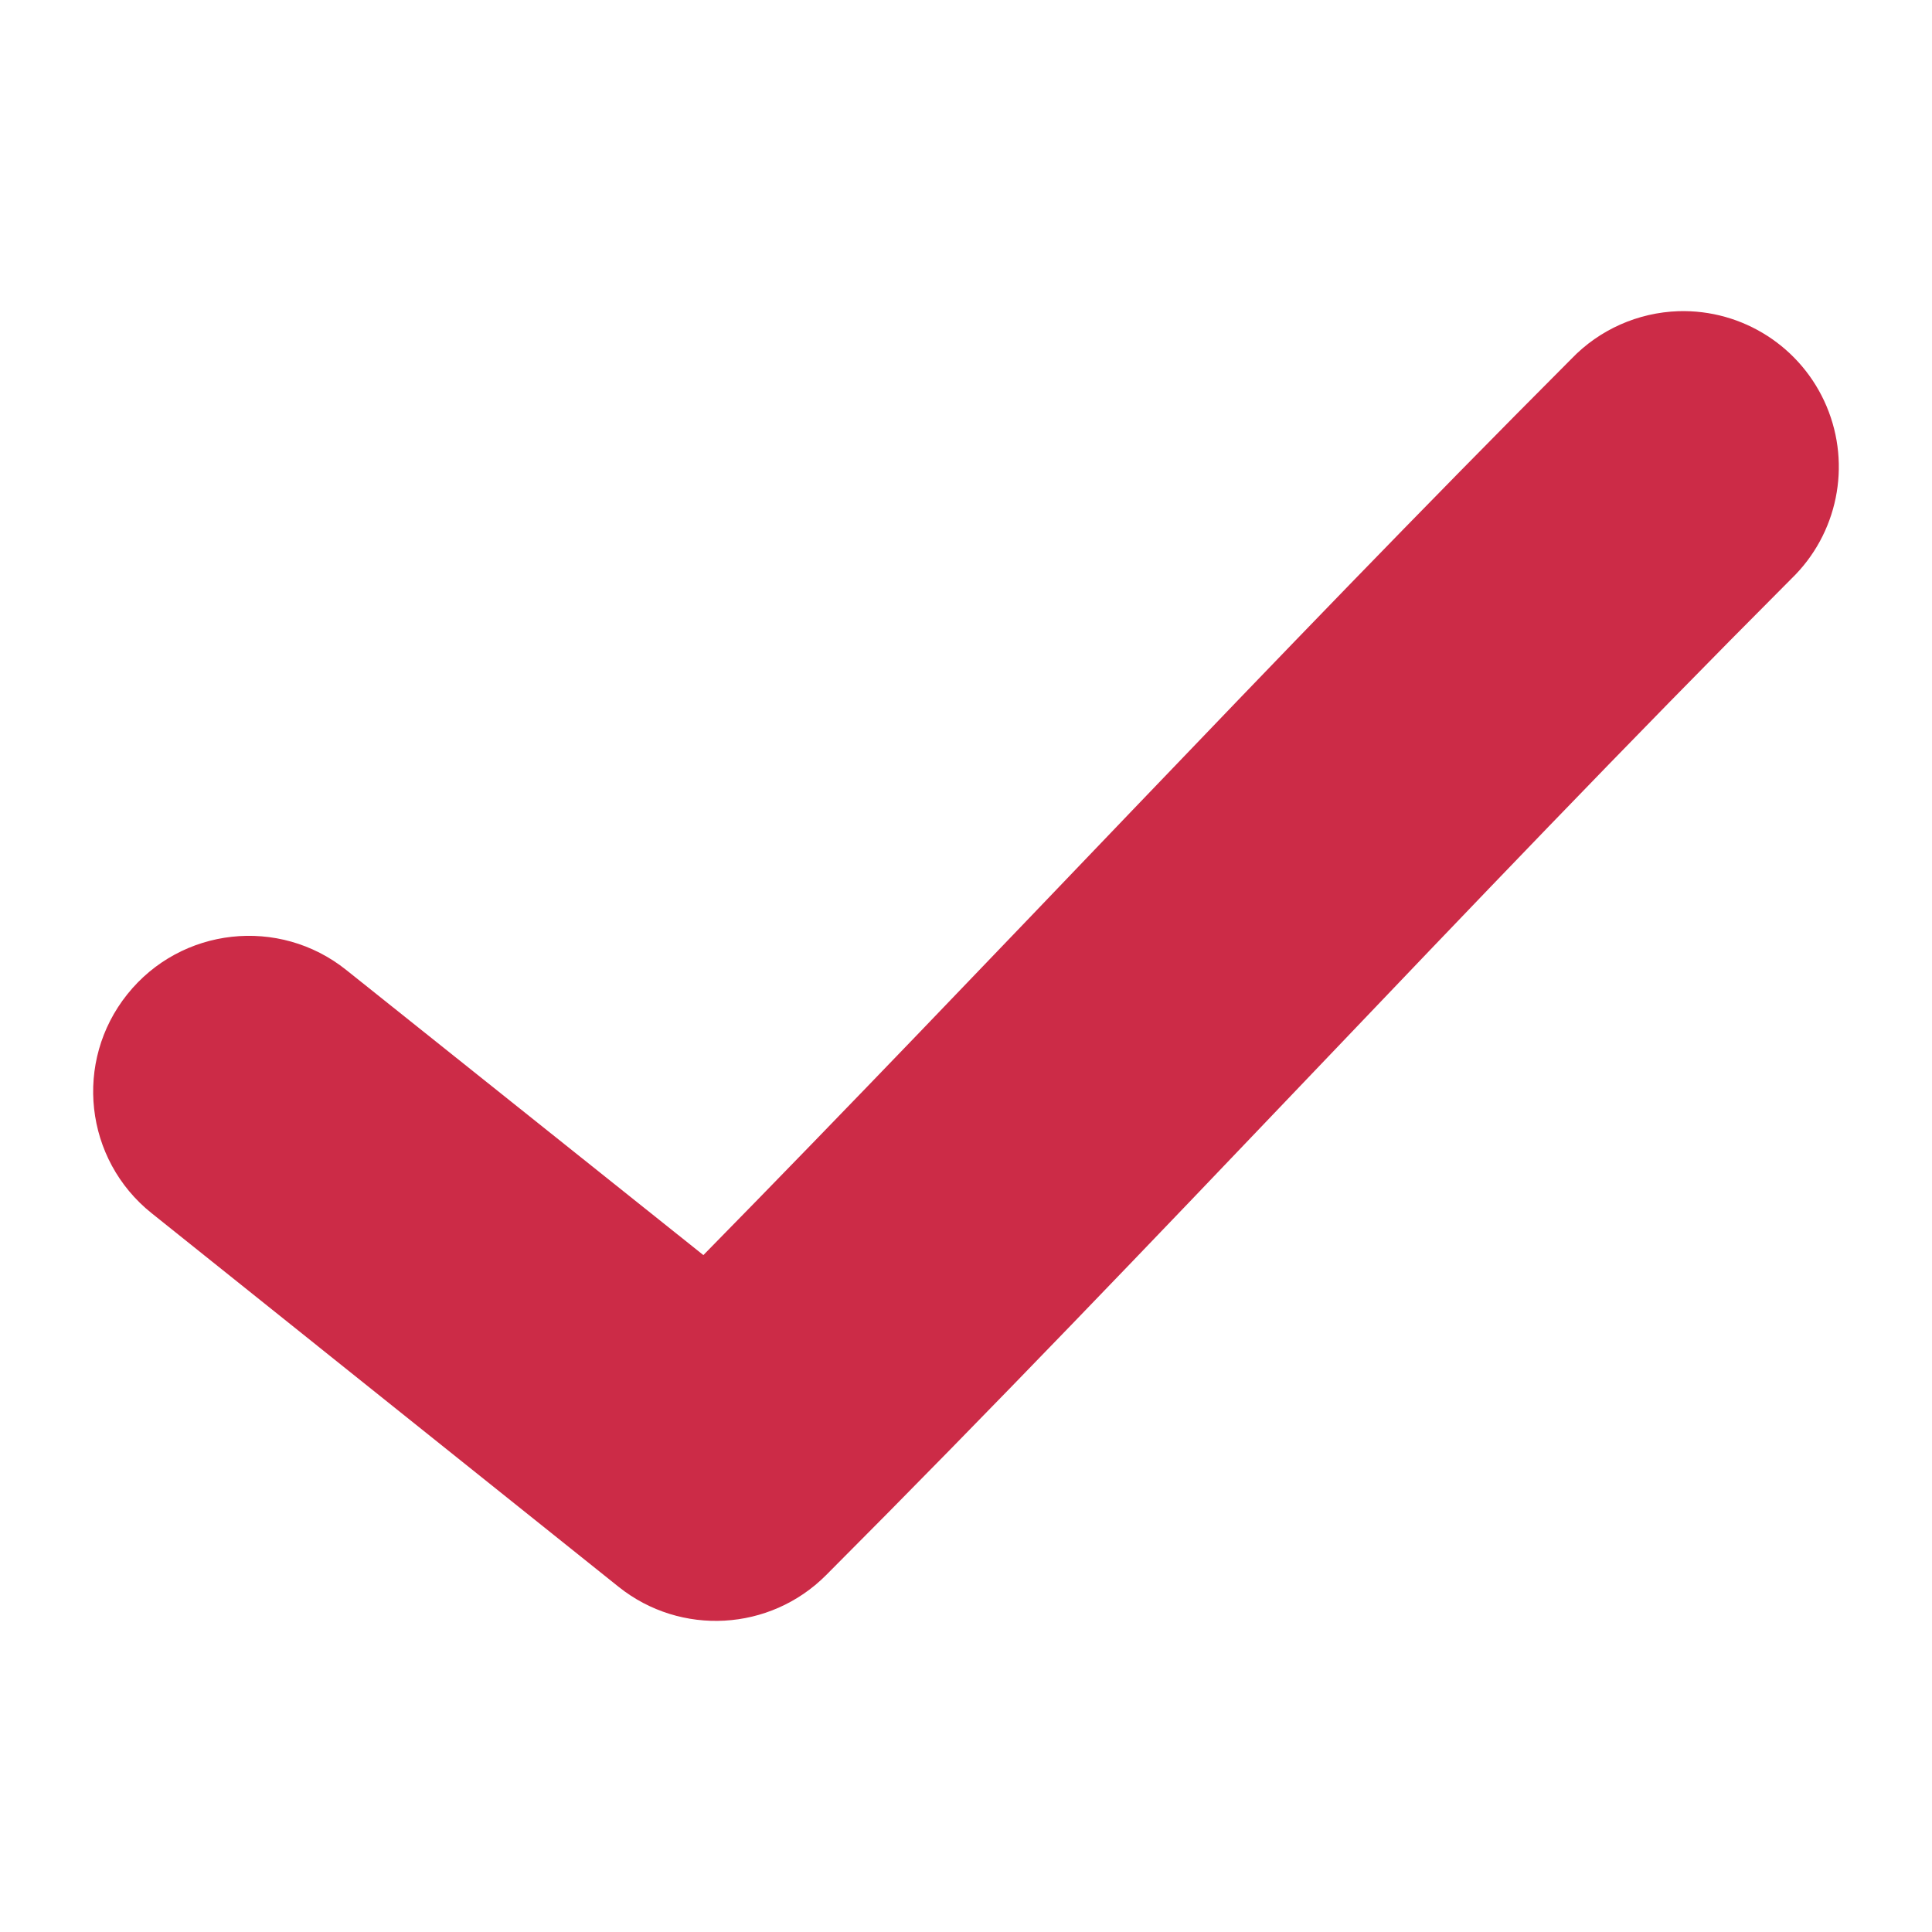 <?xml version="1.0" encoding="UTF-8" standalone="no"?> <!-- Generator: Gravit.io --> <svg xmlns="http://www.w3.org/2000/svg" xmlns:xlink="http://www.w3.org/1999/xlink" style="isolation:isolate" viewBox="0 0 30 30" width="30pt" height="30pt"> <defs> <clipPath id="_clipPath_y80NVY80DTUxOj6yIX0CZvWV4vcUN4NC"> <rect width="30" height="30"></rect> </clipPath> </defs> <g clip-path="url(#_clipPath_y80NVY80DTUxOj6yIX0CZvWV4vcUN4NC)"> <path d=" M 26.063 4.832 C 25.434 4.853 24.837 5.118 24.401 5.572 C 19.718 10.265 15.446 14.882 10.922 19.489 L 5.377 15.062 C 4.333 14.227 2.811 14.396 1.977 15.439 C 1.142 16.482 1.311 18.005 2.355 18.839 L 9.608 24.642 C 10.57 25.409 11.956 25.331 12.826 24.46 C 18.034 19.242 22.708 14.106 27.816 8.987 C 28.534 8.293 28.751 7.229 28.363 6.309 C 27.975 5.389 27.061 4.802 26.063 4.832 L 26.063 4.832 Z " fill="rgb(204,43,71)"></path> </g> </svg> 